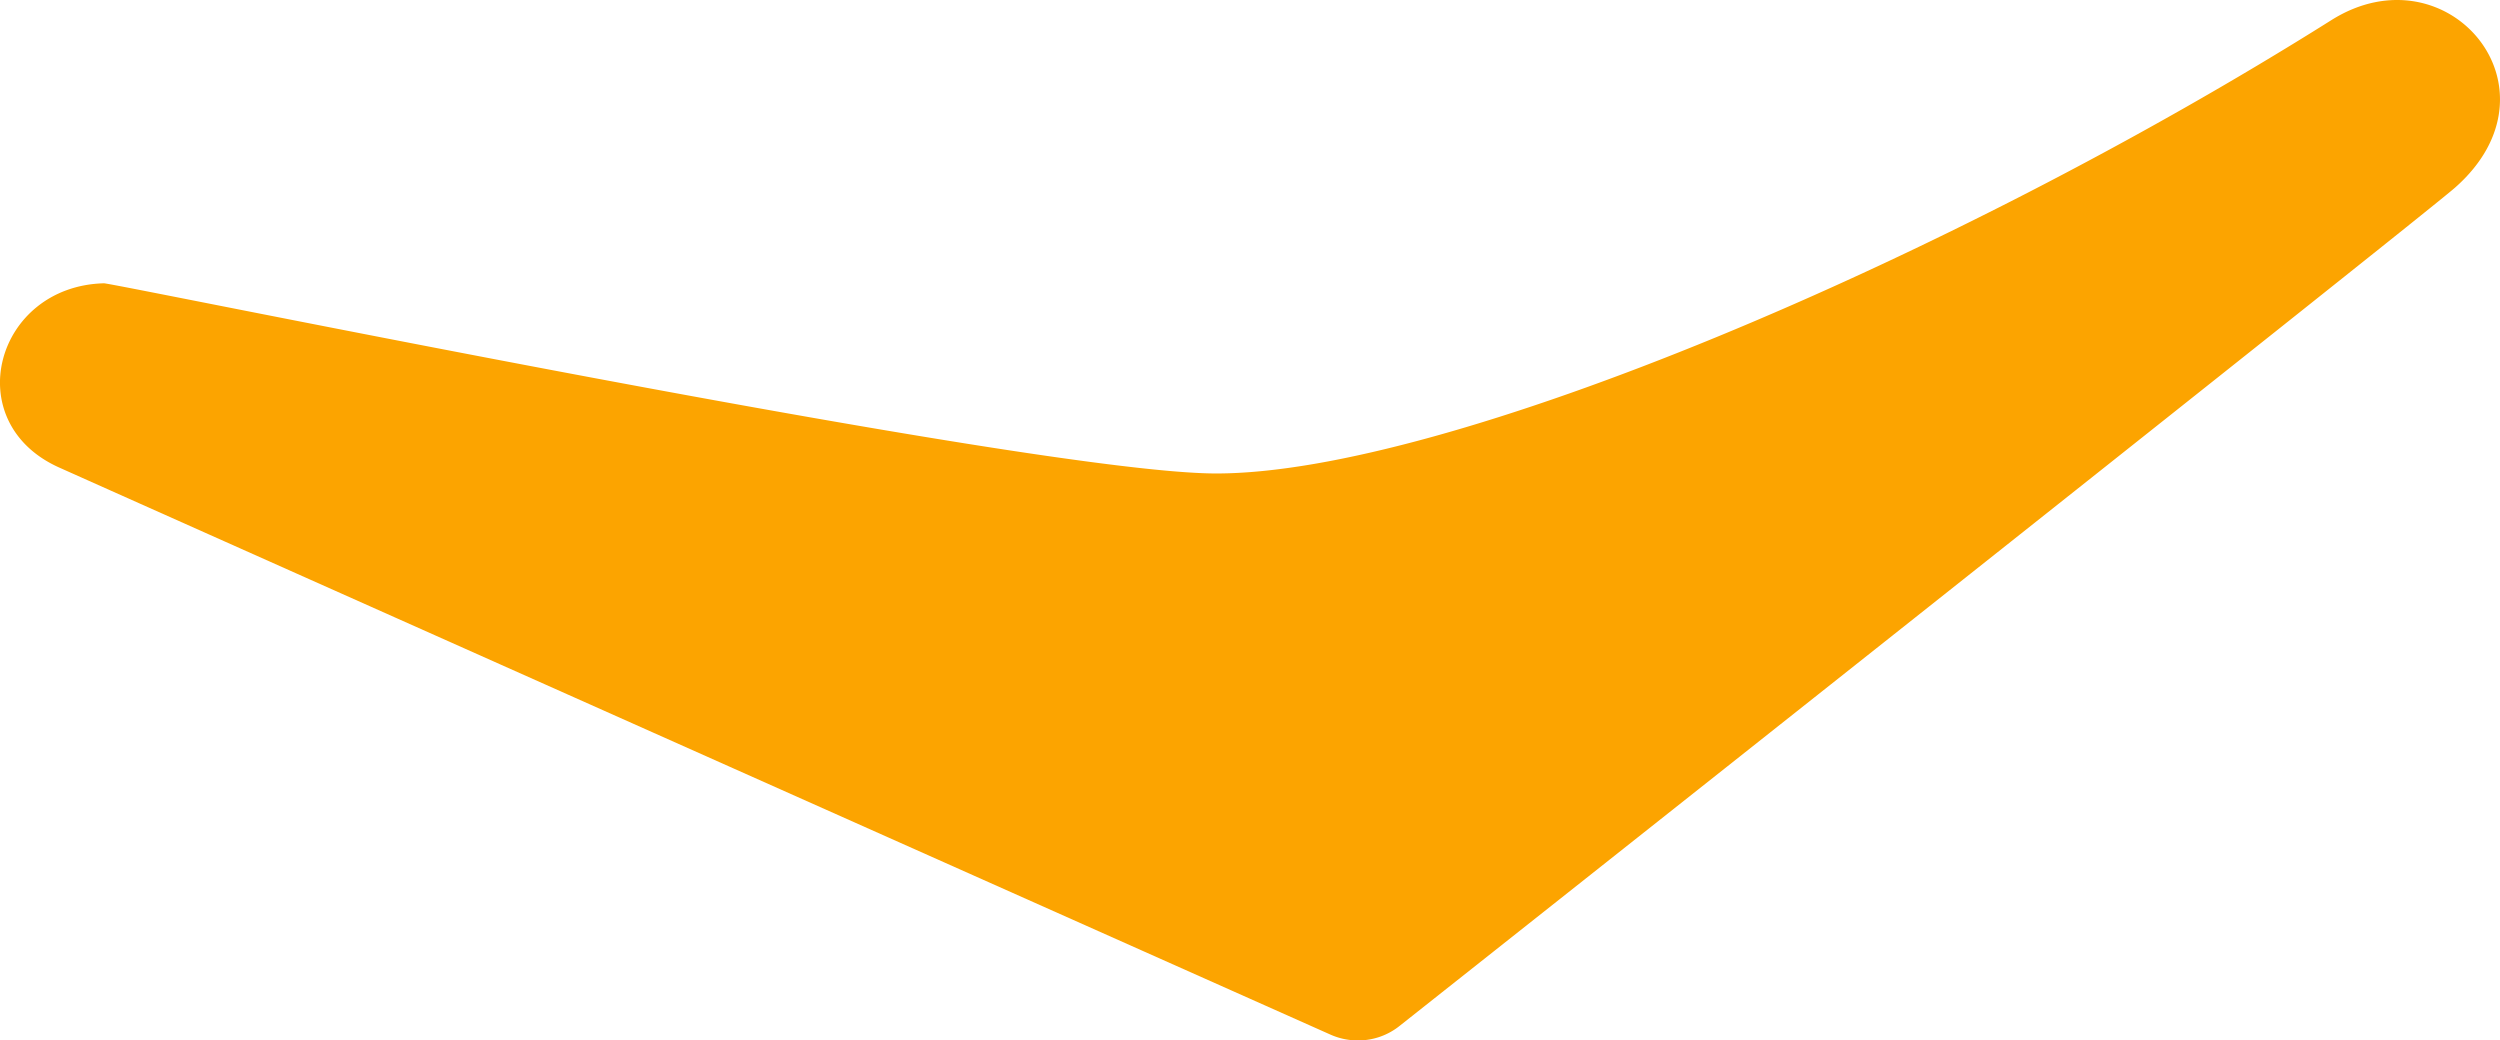 <svg xmlns="http://www.w3.org/2000/svg" width="161.687" height="67.291" viewBox="0 0 161.687 67.291"><path d="M150.781 1.302c-24.747 15.578-57.272 29.32-72.119 29.32-11.778 0-71.217-12.3-71.941-12.3-7.014.187-9.419 8.959-2.927 11.9 5.937 2.667 82.253 36.691 82.253 36.691a4.372 4.372 0 001.777.378 4.3 4.3 0 002.732-.971s65.881-52.128 68.21-54.173c7.297-6.408-.485-15.565-7.985-10.845z" fill="#fca400"/></svg>